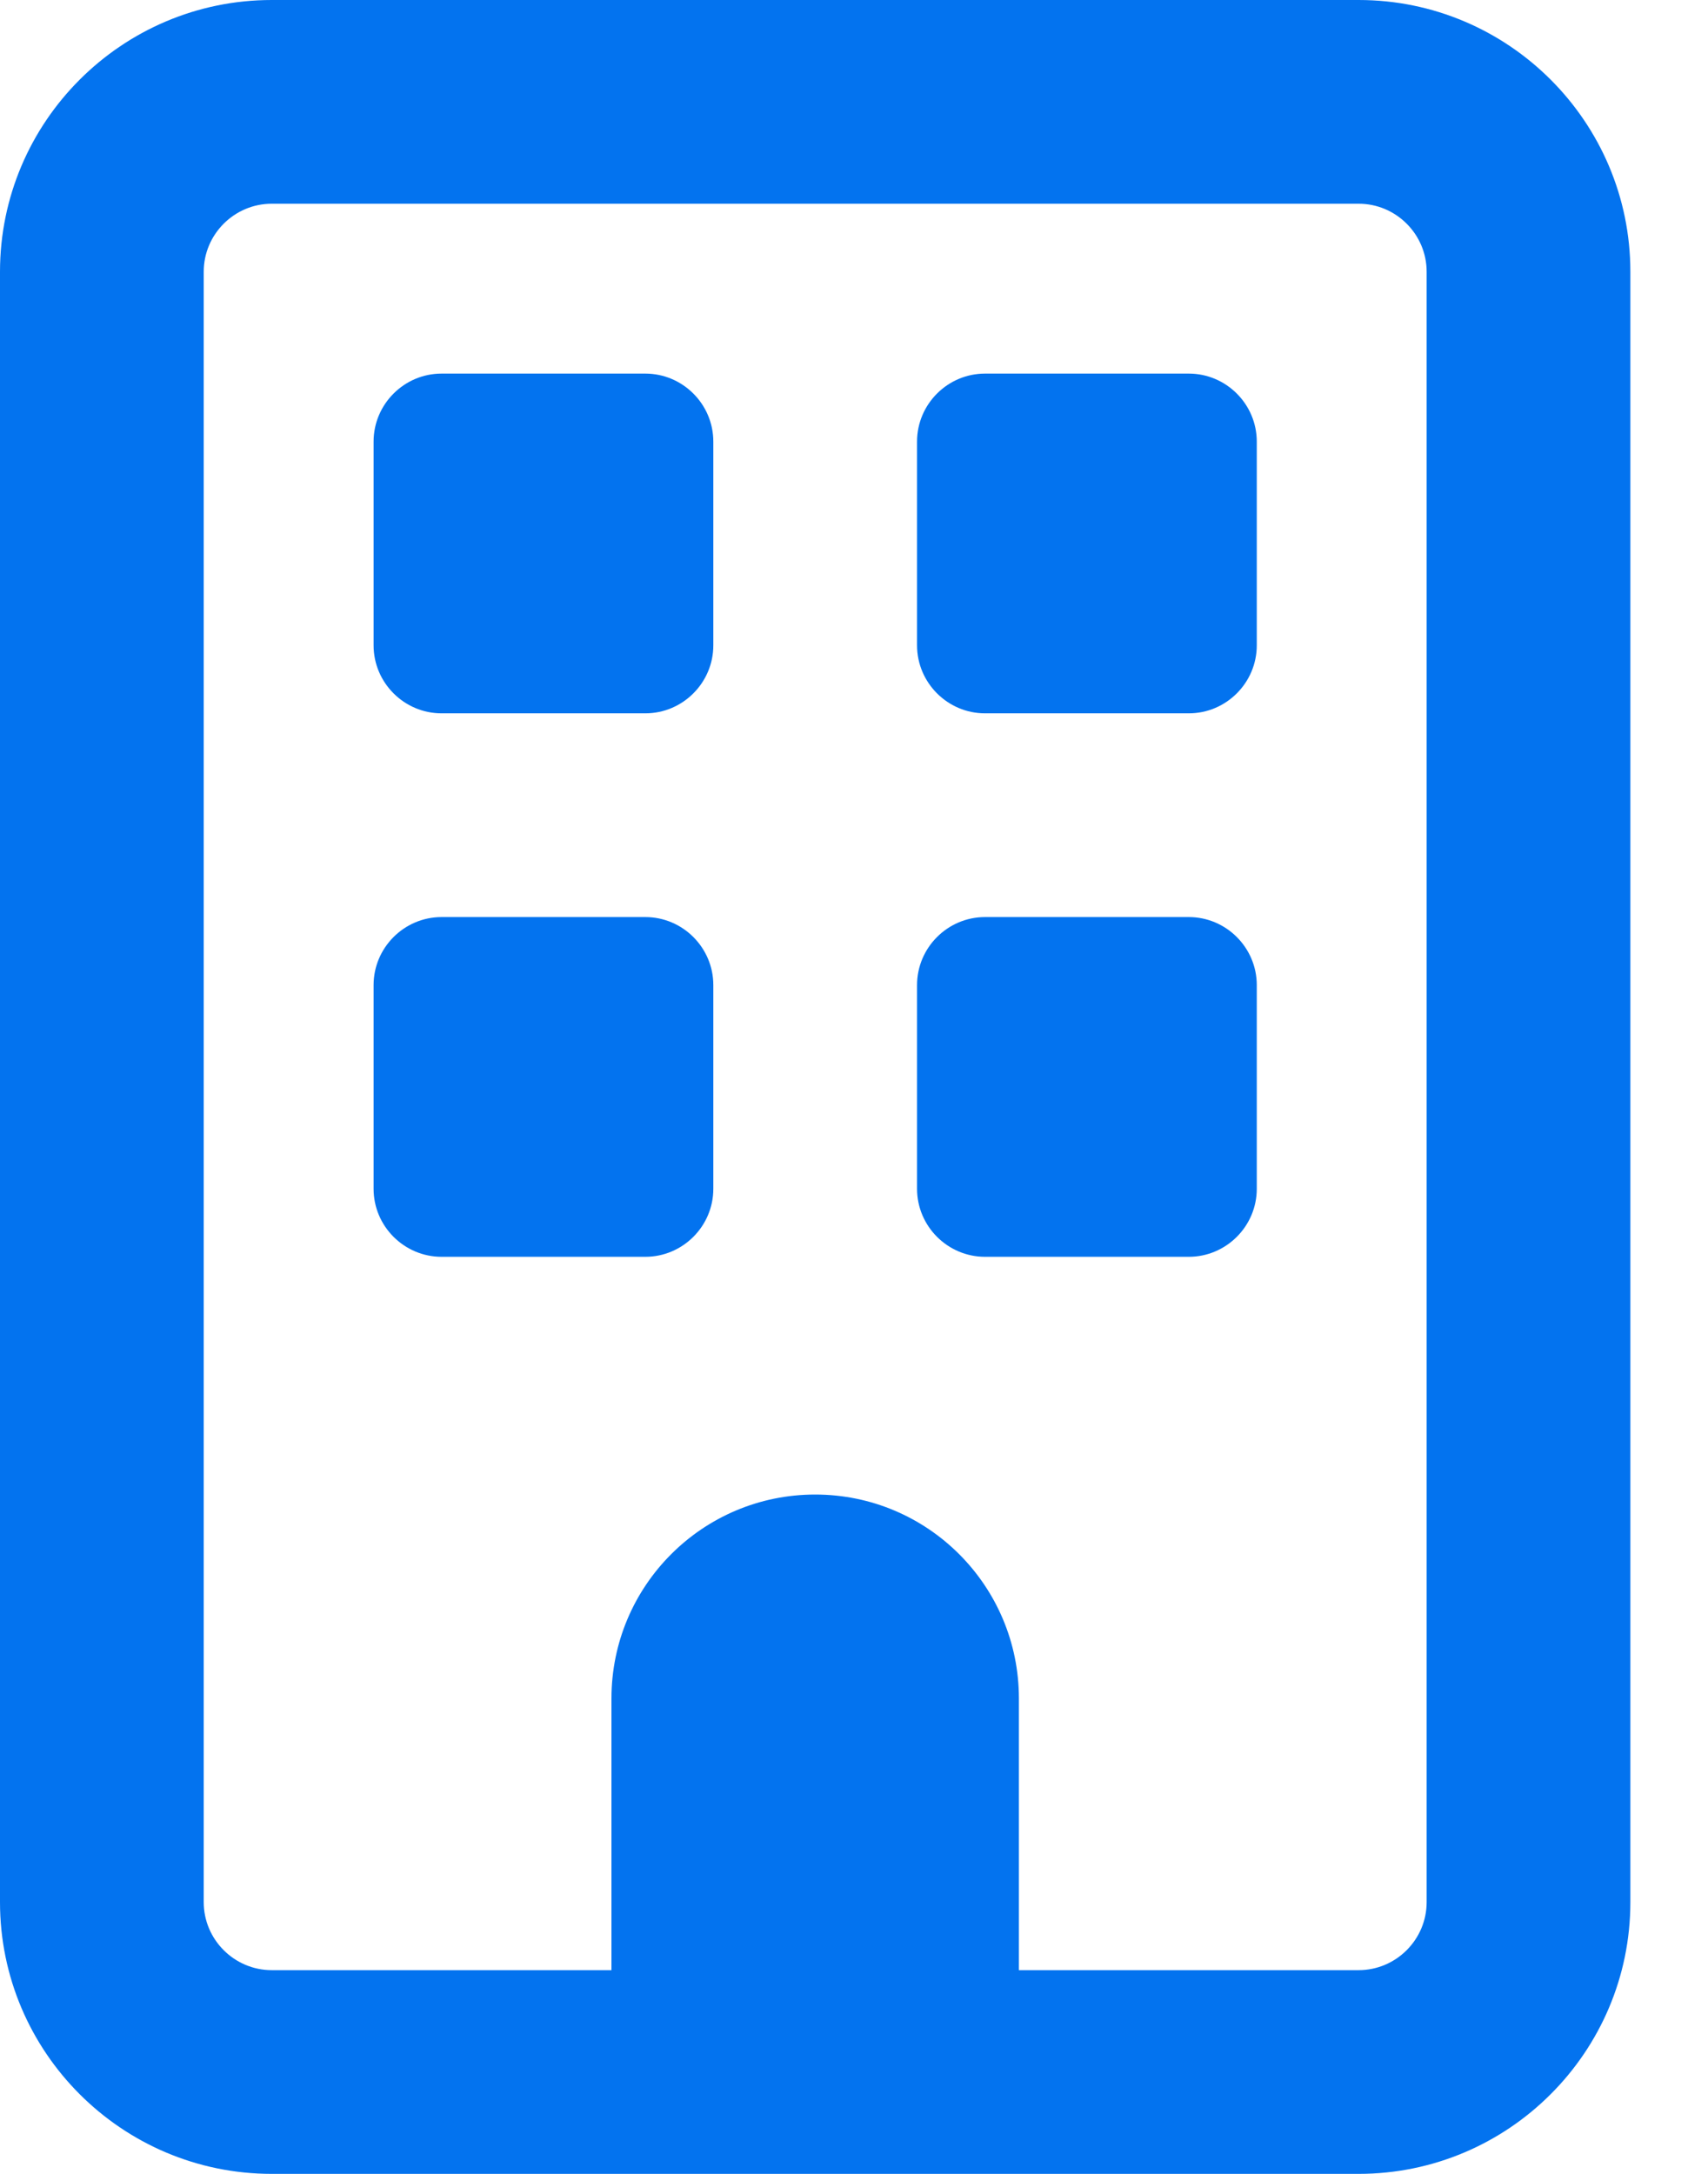<svg width="11" height="14" viewBox="0 0 11 14" fill="none" xmlns="http://www.w3.org/2000/svg">
<g clip-path="url(#clip0_61_20)">
<path d="M1.75 1.312C1.509 1.312 1.312 1.509 1.312 1.75V12.25C1.312 12.491 1.509 12.688 1.75 12.688H3.938V10.938C3.938 10.213 4.525 9.625 5.25 9.625C5.975 9.625 6.562 10.213 6.562 10.938V12.688H8.75C8.991 12.688 9.188 12.491 9.188 12.25V1.75C9.188 1.509 8.991 1.312 8.75 1.312H1.75ZM0 1.75C0 0.785 0.785 0 1.75 0H8.75C9.715 0 10.5 0.785 10.5 1.75V12.25C10.5 13.215 9.715 14 8.75 14H1.75C0.785 14 0 13.215 0 12.25V1.75ZM2.406 2.844C2.406 2.603 2.603 2.406 2.844 2.406H4.156C4.397 2.406 4.594 2.603 4.594 2.844V4.156C4.594 4.397 4.397 4.594 4.156 4.594H2.844C2.603 4.594 2.406 4.397 2.406 4.156V2.844ZM6.344 2.406H7.656C7.897 2.406 8.094 2.603 8.094 2.844V4.156C8.094 4.397 7.897 4.594 7.656 4.594H6.344C6.103 4.594 5.906 4.397 5.906 4.156V2.844C5.906 2.603 6.103 2.406 6.344 2.406ZM2.406 6.344C2.406 6.103 2.603 5.906 2.844 5.906H4.156C4.397 5.906 4.594 6.103 4.594 6.344V7.656C4.594 7.897 4.397 8.094 4.156 8.094H2.844C2.603 8.094 2.406 7.897 2.406 7.656V6.344ZM6.344 5.906H7.656C7.897 5.906 8.094 6.103 8.094 6.344V7.656C8.094 7.897 7.897 8.094 7.656 8.094H6.344C6.103 8.094 5.906 7.897 5.906 7.656V6.344C5.906 6.103 6.103 5.906 6.344 5.906Z" fill="#0373EF"/>
</g>
<defs>
<clipPath id="clip0_61_20">
<rect width="10.5" height="14" fill="white"/>
</clipPath>
</defs>
</svg>
